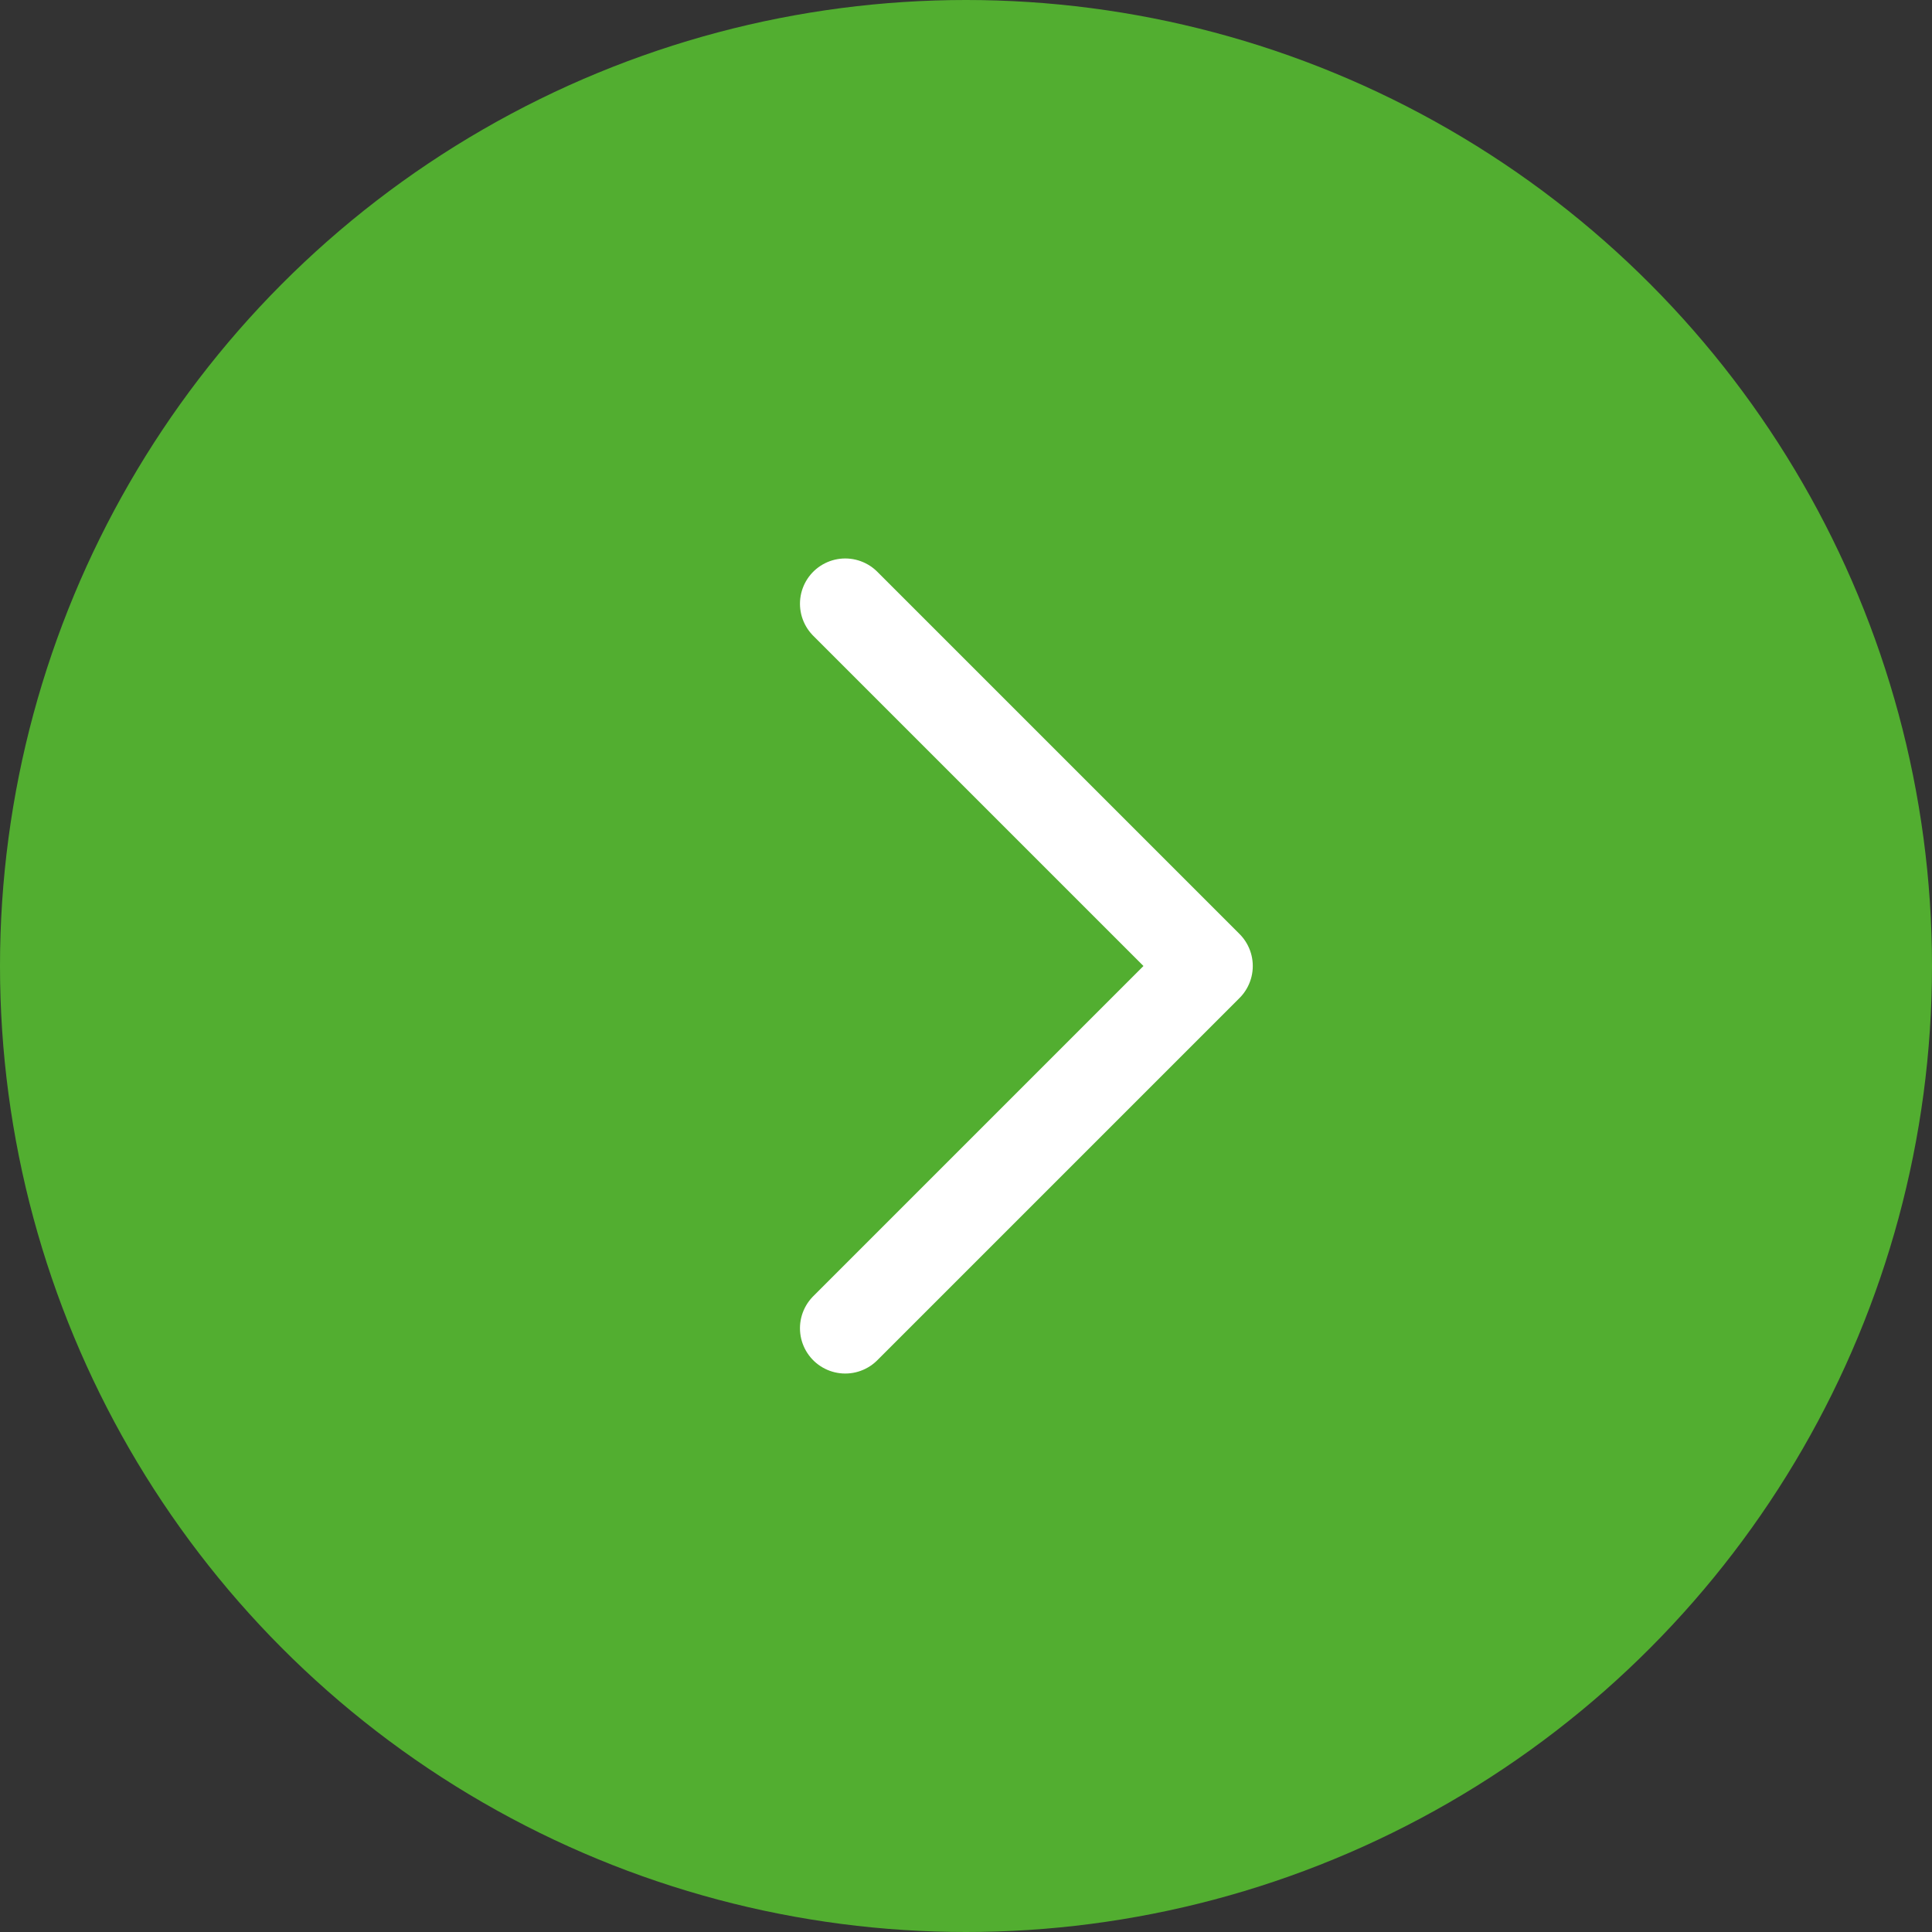 <svg width="32" height="32" viewBox="0 0 32 32" fill="none" xmlns="http://www.w3.org/2000/svg">
<rect x="0" y="0" width="32" height="32" fill="#333333" stroke="none"/>
<circle cx="16" cy="16" r="16" fill="#52AE30"/>
<path d="M14 22L20 16L14 10" stroke="white" stroke-width="1.5" stroke-linecap="round" stroke-linejoin="round"/>
</svg>
